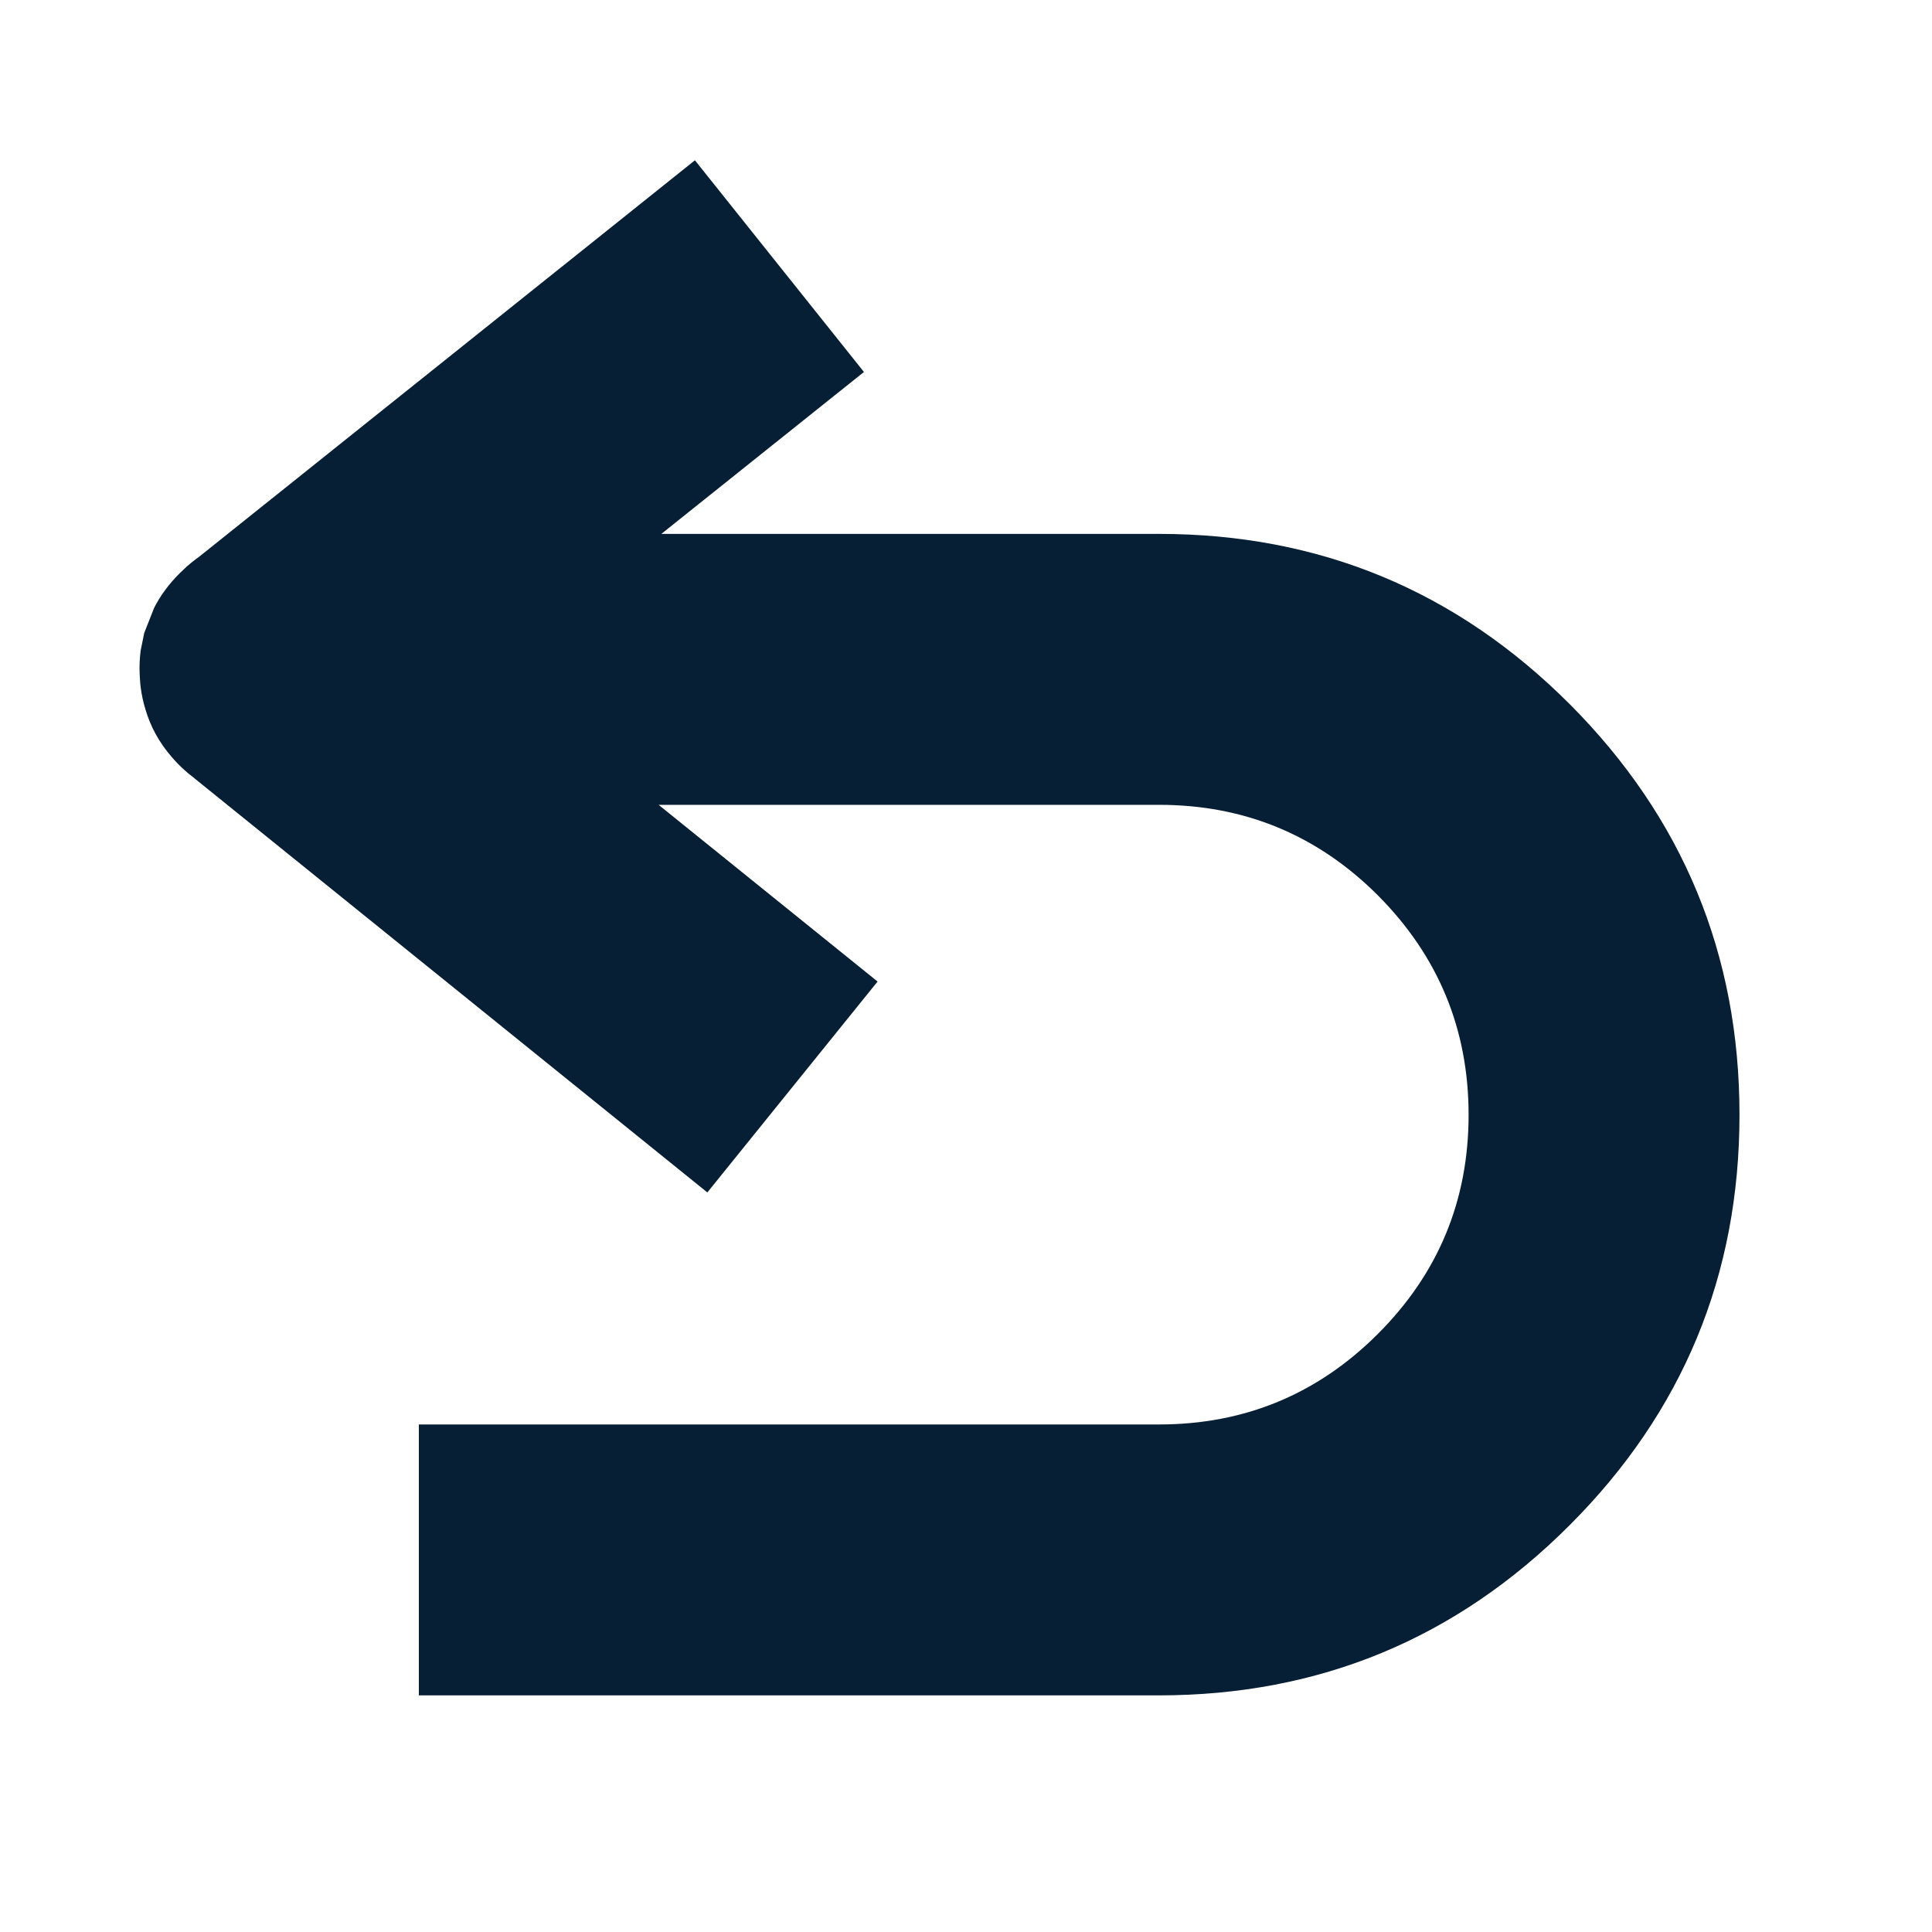 <svg xmlns="http://www.w3.org/2000/svg" xmlns:xlink="http://www.w3.org/1999/xlink" version="1.1" x="0px" y="0px" viewBox="0 0 90 90" enable-background="new 0 0 90 90" xml:space="preserve" aria-hidden="true" width="90px" height="90px" style="fill:url(#CerosGradient_idf4d909c30);"><defs><linearGradient class="cerosgradient" data-cerosgradient="true" id="CerosGradient_idf4d909c30" gradientUnits="userSpaceOnUse" x1="50%" y1="100%" x2="50%" y2="0%"><stop offset="0%" stop-color="#071F34"/><stop offset="100%" stop-color="#071F34"/></linearGradient><linearGradient/></defs><path fill-rule="evenodd" clip-rule="evenodd" d="M19.512,78.979V66.357h34.478c3.984,0,7.385-1.406,10.201-4.223  c2.814-2.814,4.222-6.215,4.222-10.201c-0.001-3.984-1.408-7.392-4.222-10.219l-0.009-0.01c-2.815-2.809-6.213-4.213-10.192-4.212  H30.68l10.201,8.232l-7.93,9.824L9.072,36.269c-0.021-0.018-0.042-0.037-0.064-0.056c-0.011-0.006-0.019-0.012-0.027-0.019  l-0.009-0.009c-0.04-0.028-0.081-0.06-0.119-0.092c-0.034-0.027-0.068-0.056-0.103-0.083c-0.05-0.044-0.1-0.087-0.146-0.129  c-0.21-0.187-0.404-0.384-0.58-0.589c-0.312-0.354-0.576-0.731-0.792-1.132c-0.187-0.348-0.337-0.713-0.451-1.095  c-0.106-0.34-0.184-0.693-0.229-1.057c-0.017-0.139-0.03-0.28-0.036-0.423c-0.004-0.055-0.007-0.111-0.01-0.166  c-0.017-0.38-0.001-0.751,0.046-1.113l0.166-0.818l0.46-1.168c0.294-0.578,0.686-1.111,1.178-1.601  c0.058-0.059,0.115-0.113,0.174-0.166l0.175-0.167c0.131-0.113,0.262-0.22,0.395-0.321c0.015-0.011,0.031-0.024,0.046-0.037  c0.027-0.02,0.055-0.039,0.083-0.055L32.372,7.467l7.874,9.861l-9.438,7.543h23.181c7.47,0,13.845,2.64,19.123,7.92l0.01,0.009  c5.274,5.29,7.911,11.668,7.91,19.132c0,7.471-2.641,13.846-7.92,19.125c-5.278,5.279-11.653,7.918-19.123,7.92H19.512z" style="fill:url(#CerosGradient_idf4d909c30);"/></svg>